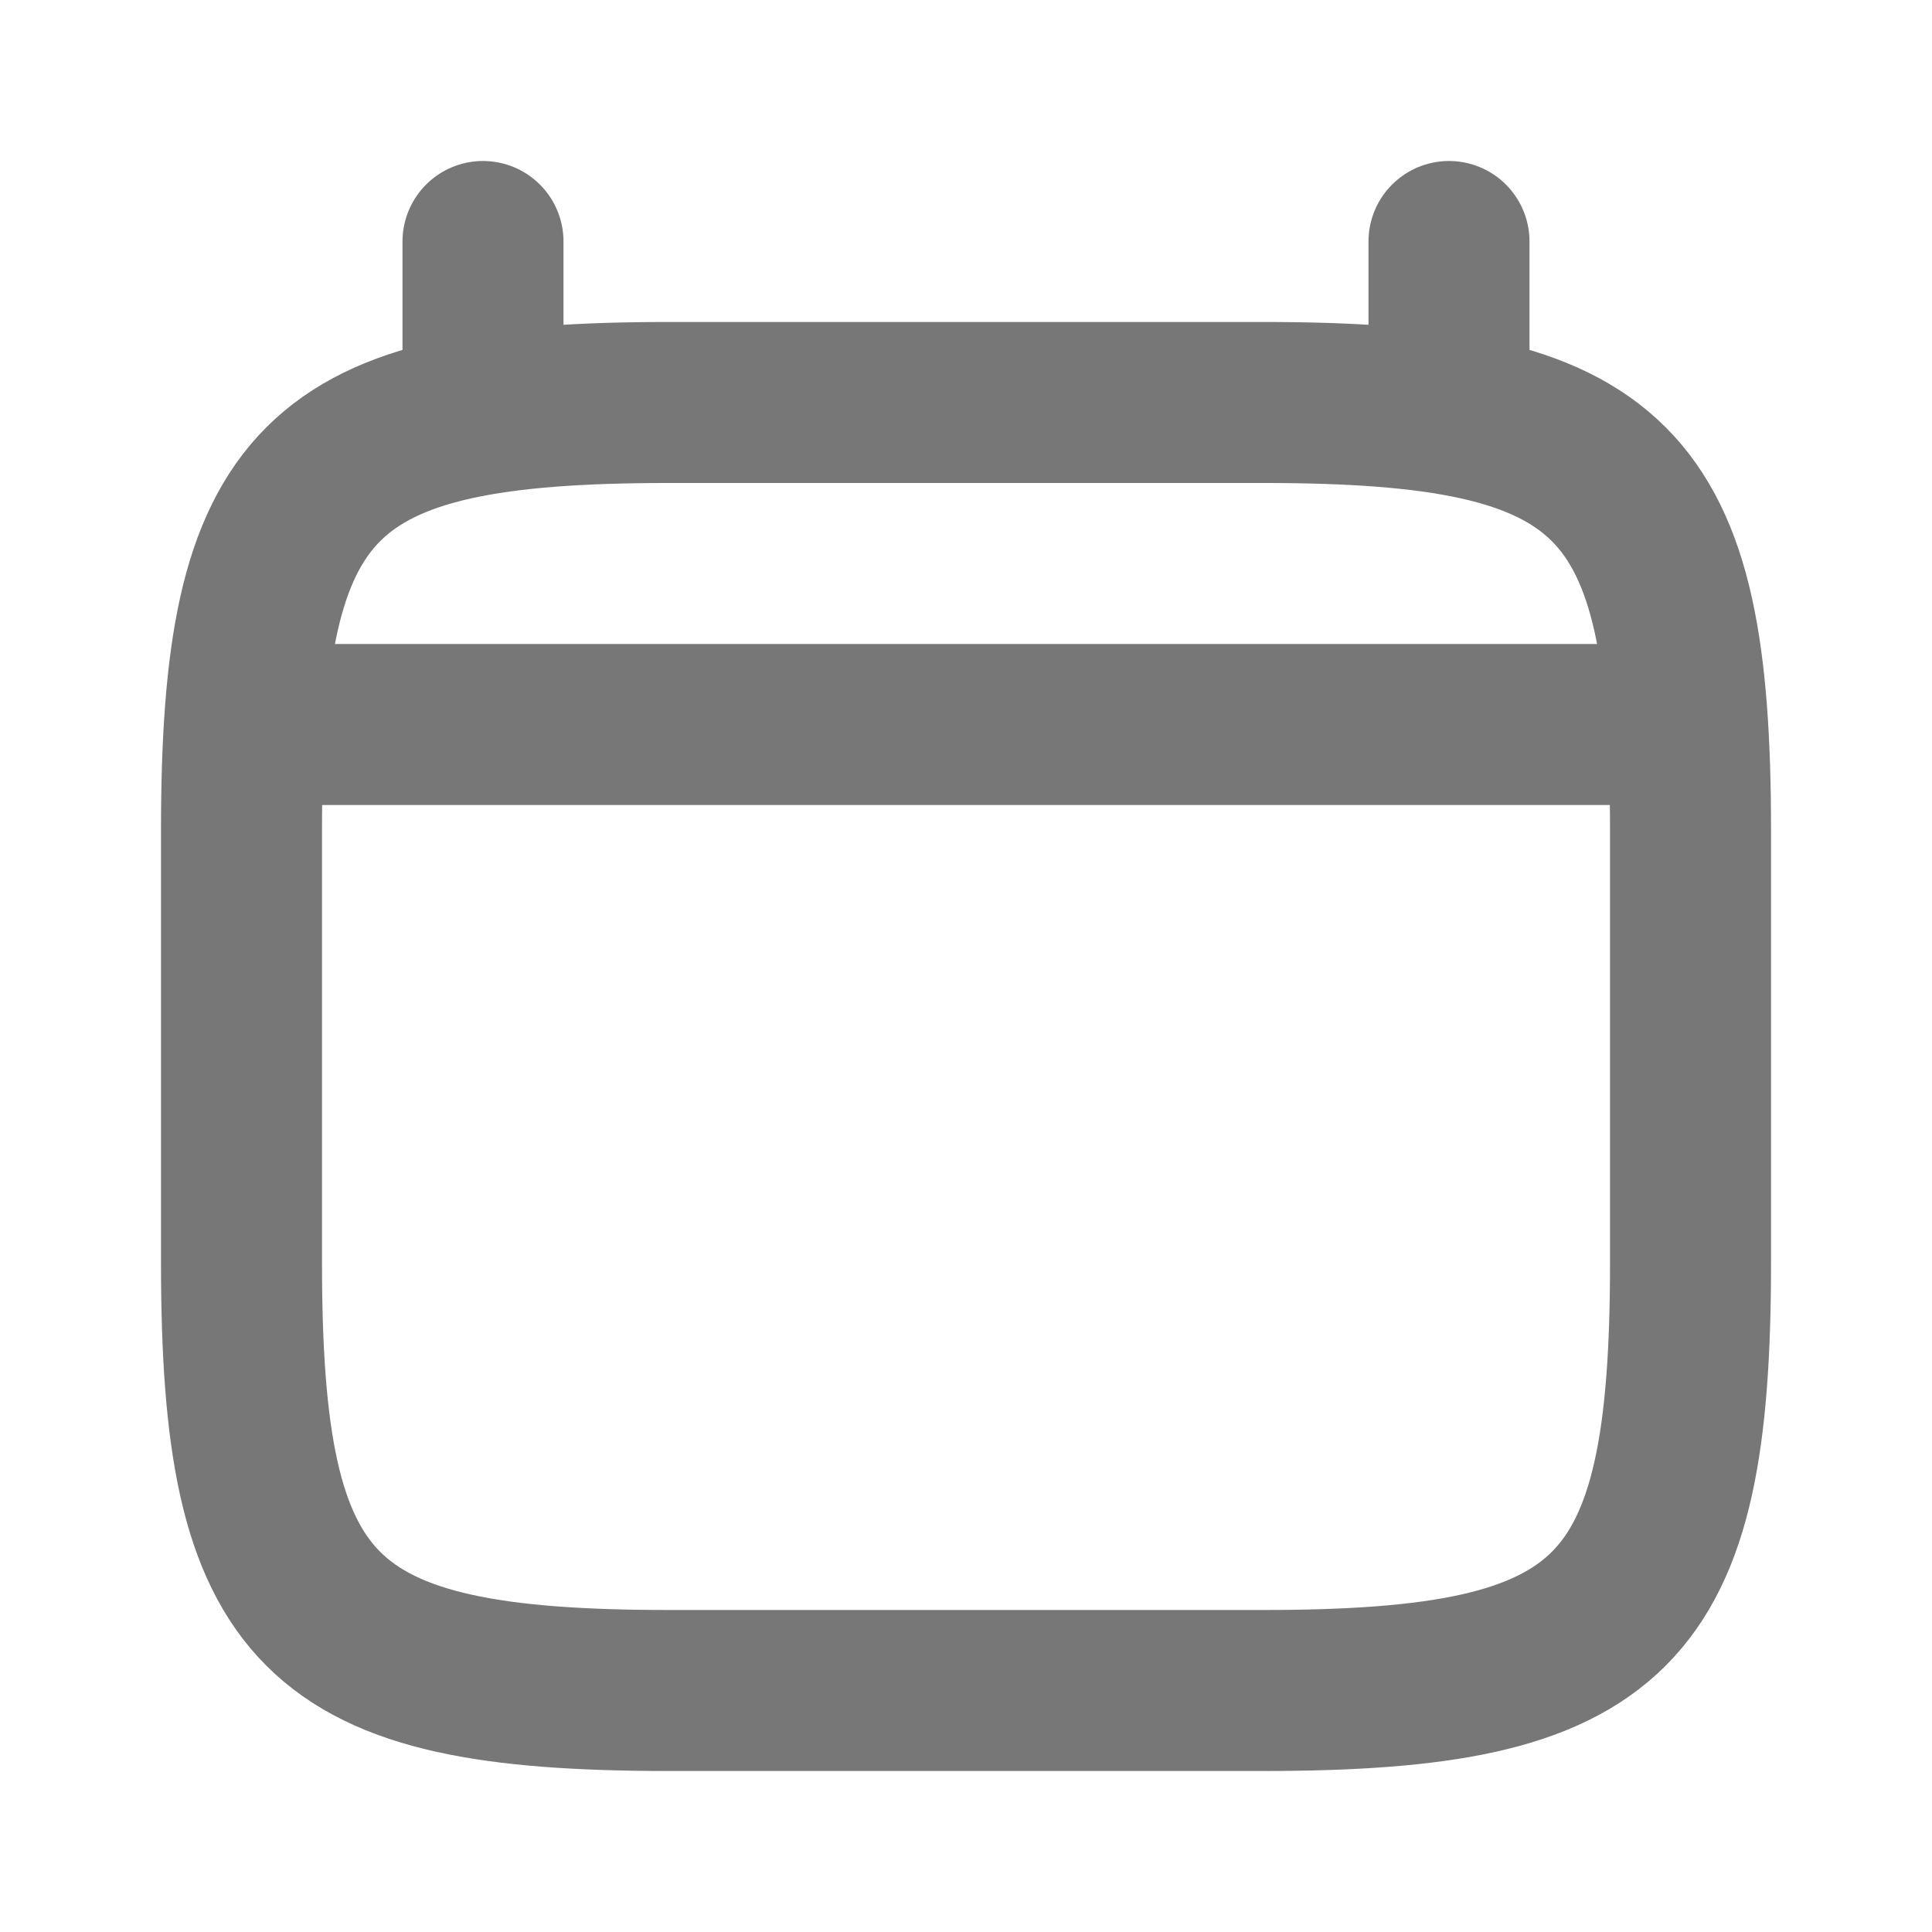 <?xml version="1.0" encoding="UTF-8"?>
<svg id="_Слой_1" data-name="Слой_1" xmlns="http://www.w3.org/2000/svg" version="1.1" viewBox="0 0 800 800">
  <!-- Generator: Adobe Illustrator 29.5.0, SVG Export Plug-In . SVG Version: 2.1.0 Build 137)  -->
  <defs>
    <style>
      .st0 {
        stroke-linecap: round;
      }

      .st0, .st1 {
        fill: none;
        stroke: #777;
        stroke-miterlimit: 133.33;
        stroke-width: 66.67px;
      }
    </style>
  </defs>
  <path class="st1" d="M100,343.73c0-145.81,31.25-177.07,177.07-177.07h245.87c145.81,0,177.07,31.25,177.07,177.07v179.2c0,145.81-31.25,177.07-177.07,177.07h-245.87c-145.81,0-177.07-31.25-177.07-177.07v-179.2Z"/>
  <path class="st0" d="M200,166.67v-66.67"/>
  <path class="st0" d="M600,166.67v-66.67"/>
  <path class="st0" d="M116.67,300h566.67"/>
</svg>